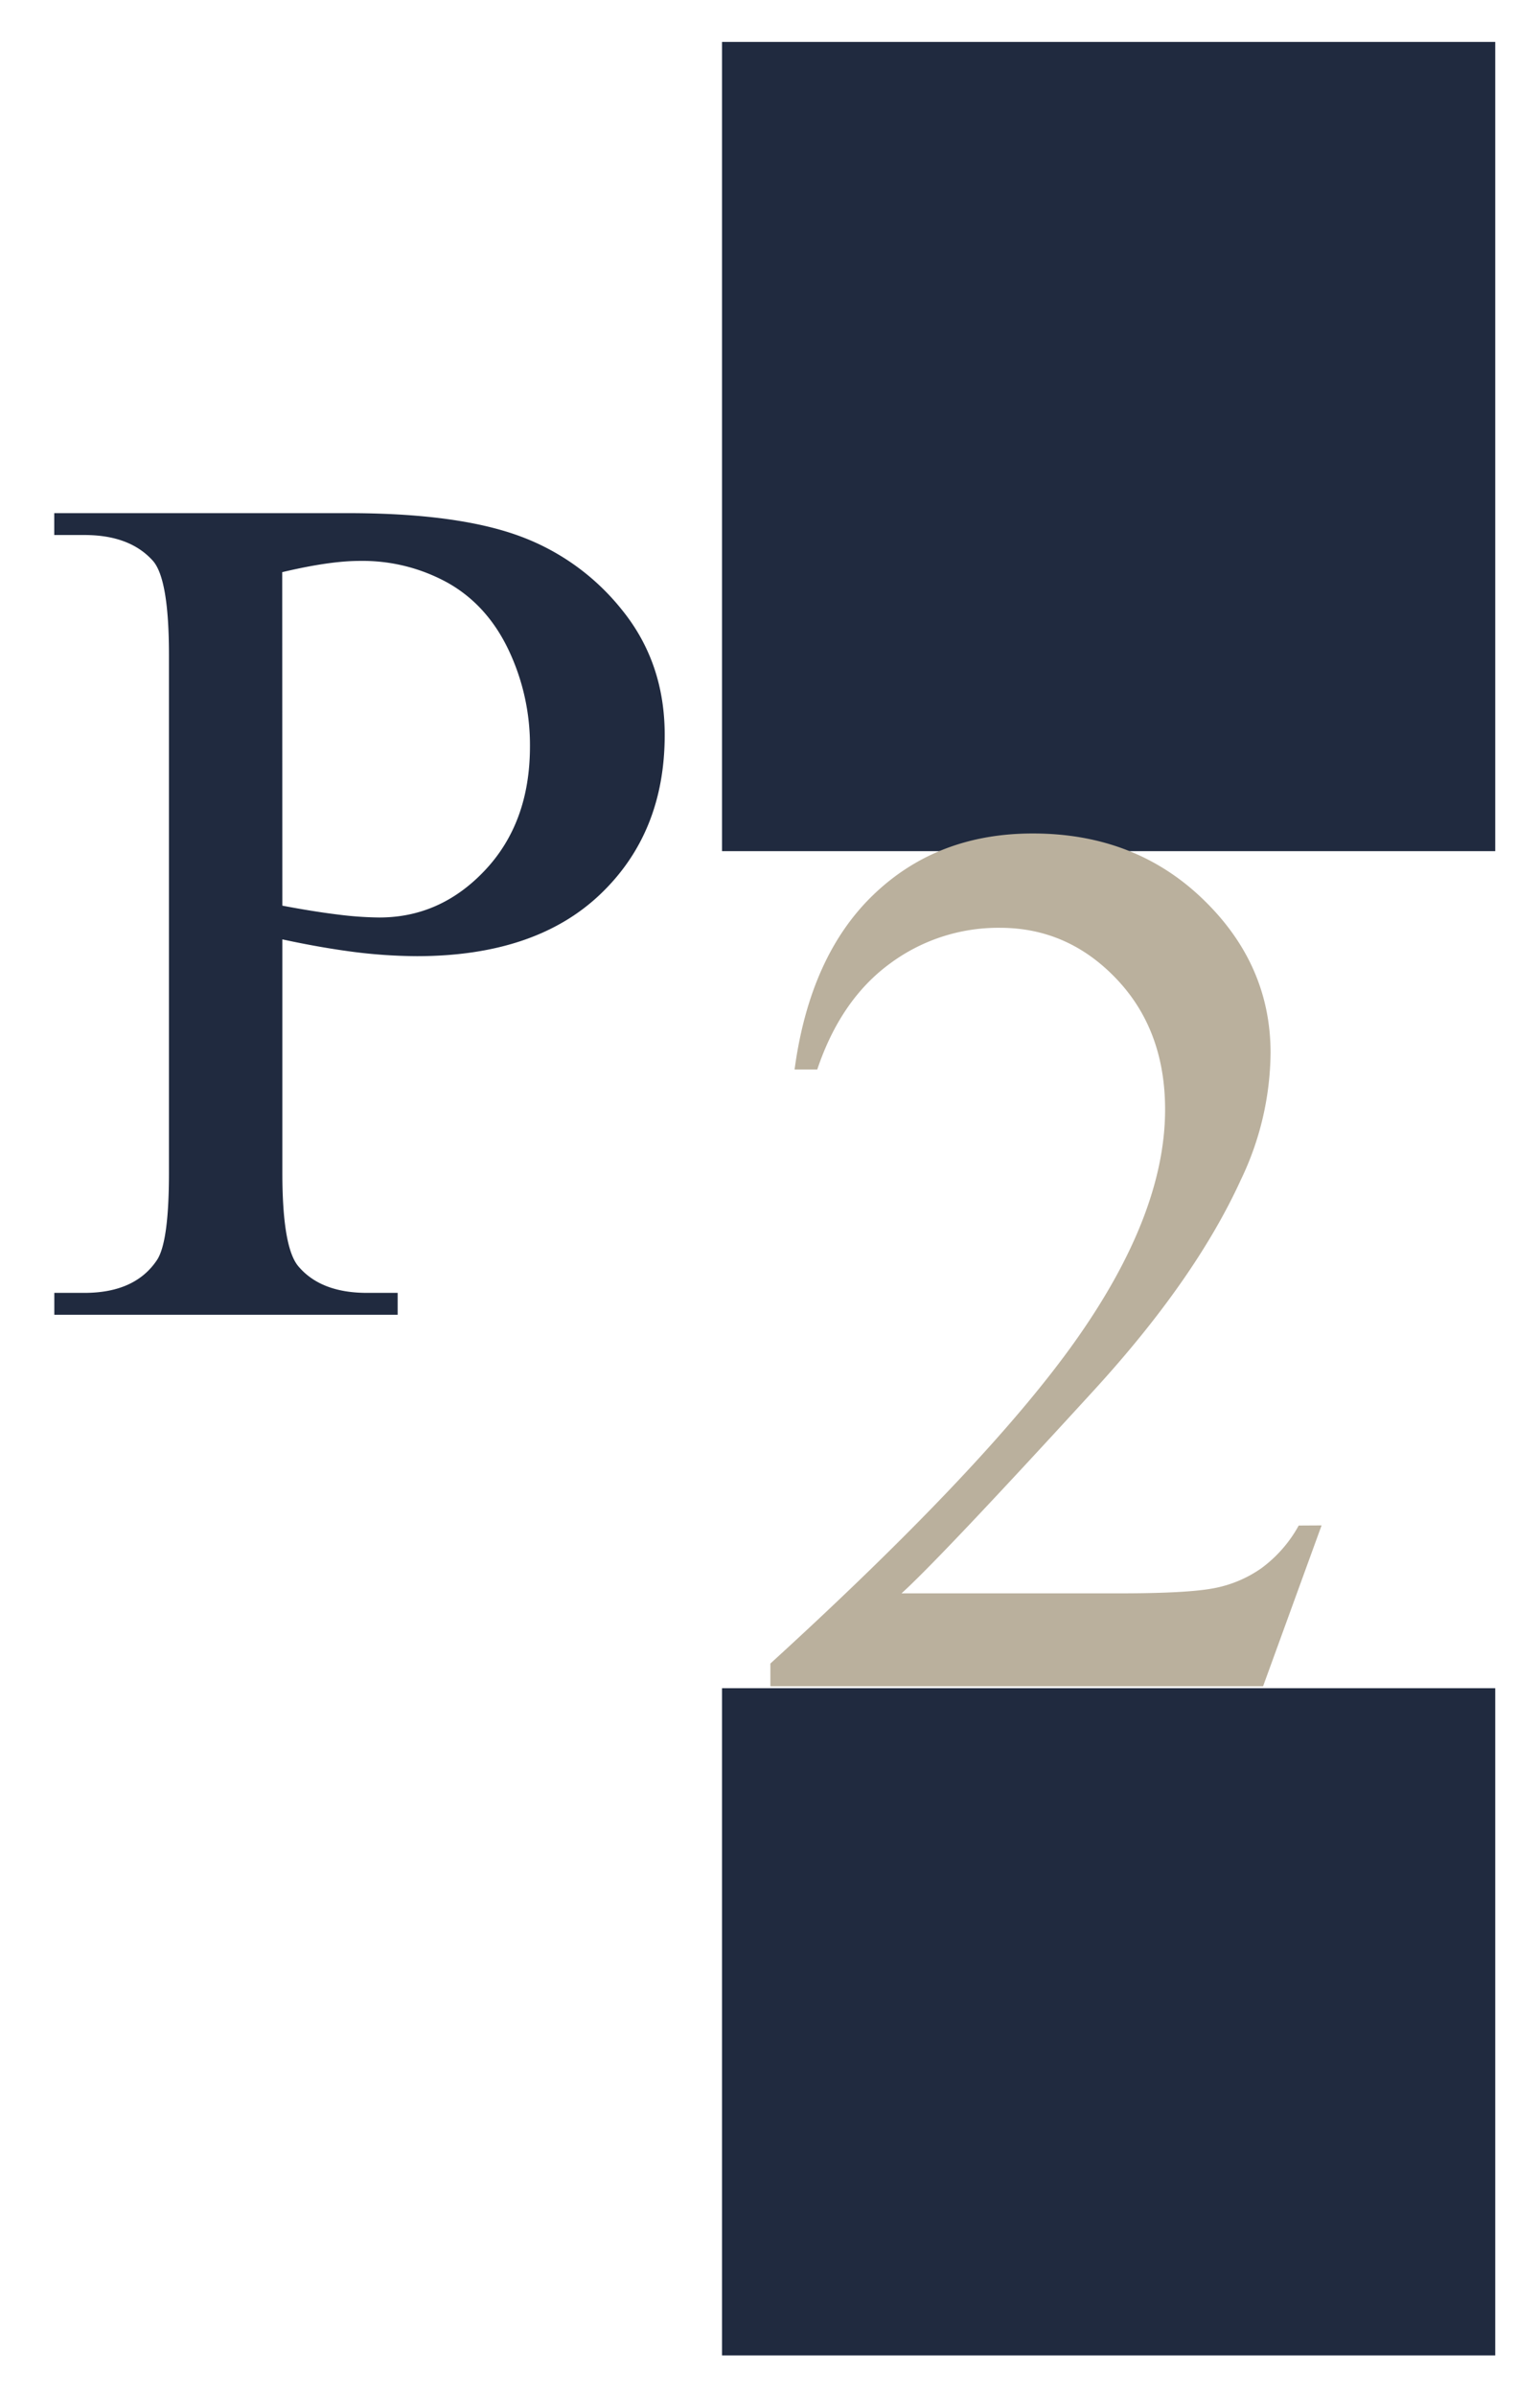 <svg xmlns="http://www.w3.org/2000/svg" viewBox="0 0 475.43 739.11"><defs><style>.a{fill:#202a3f;}.b{fill:#bab09d;}</style></defs><path class="a" d="M87.17,289.81v72.06q0,23.36,5.11,29,6.93,8,21,8h9.49v6.75h-106v-6.75h9.31q15.69,0,22.44-10.22,3.64-5.65,3.64-26.82V202.06q0-23.35-4.92-29-7.12-8-21.16-8H16.75v-6.75h90.67q33.21,0,52.36,6.85a72.09,72.09,0,0,1,32.29,23.07q13.14,16.25,13.14,38.5,0,30.29-20,49.26t-56.46,19a159.6,159.6,0,0,1-19.34-1.28Q99,292.37,87.17,289.81Zm0-10.4q9.67,1.83,17.15,2.74a107.51,107.51,0,0,0,12.77.91q19,0,32.75-14.69t13.77-38A68.39,68.39,0,0,0,157,200.51q-6.56-13.77-18.61-20.62a54.37,54.37,0,0,0-27.36-6.84q-9.3,0-23.9,3.47Z"></path><rect class="a" x="222.91" y="12.94" width="238.7" height="249.65"></rect><rect class="a" x="222.91" y="520.83" width="238.7" height="205.85"></rect><path class="b" d="M408,470.61l-18.06,49.62H237.83v-7q67.11-61.22,94.48-100t27.38-70.91q0-24.53-15-40.3t-35.93-15.78a56.15,56.15,0,0,0-34.12,11.12q-15.12,11.13-22.34,32.6h-7q4.75-35.16,24.43-54t49.15-18.82q31.37,0,52.37,20.15t21,47.53A91.89,91.89,0,0,1,383.07,364q-14.07,30.8-45.62,65.21-47.34,51.7-59.13,62.36h67.3q20.53,0,28.8-1.52a37.61,37.61,0,0,0,14.92-6.18,40.47,40.47,0,0,0,11.6-13.22Z"></path></svg>